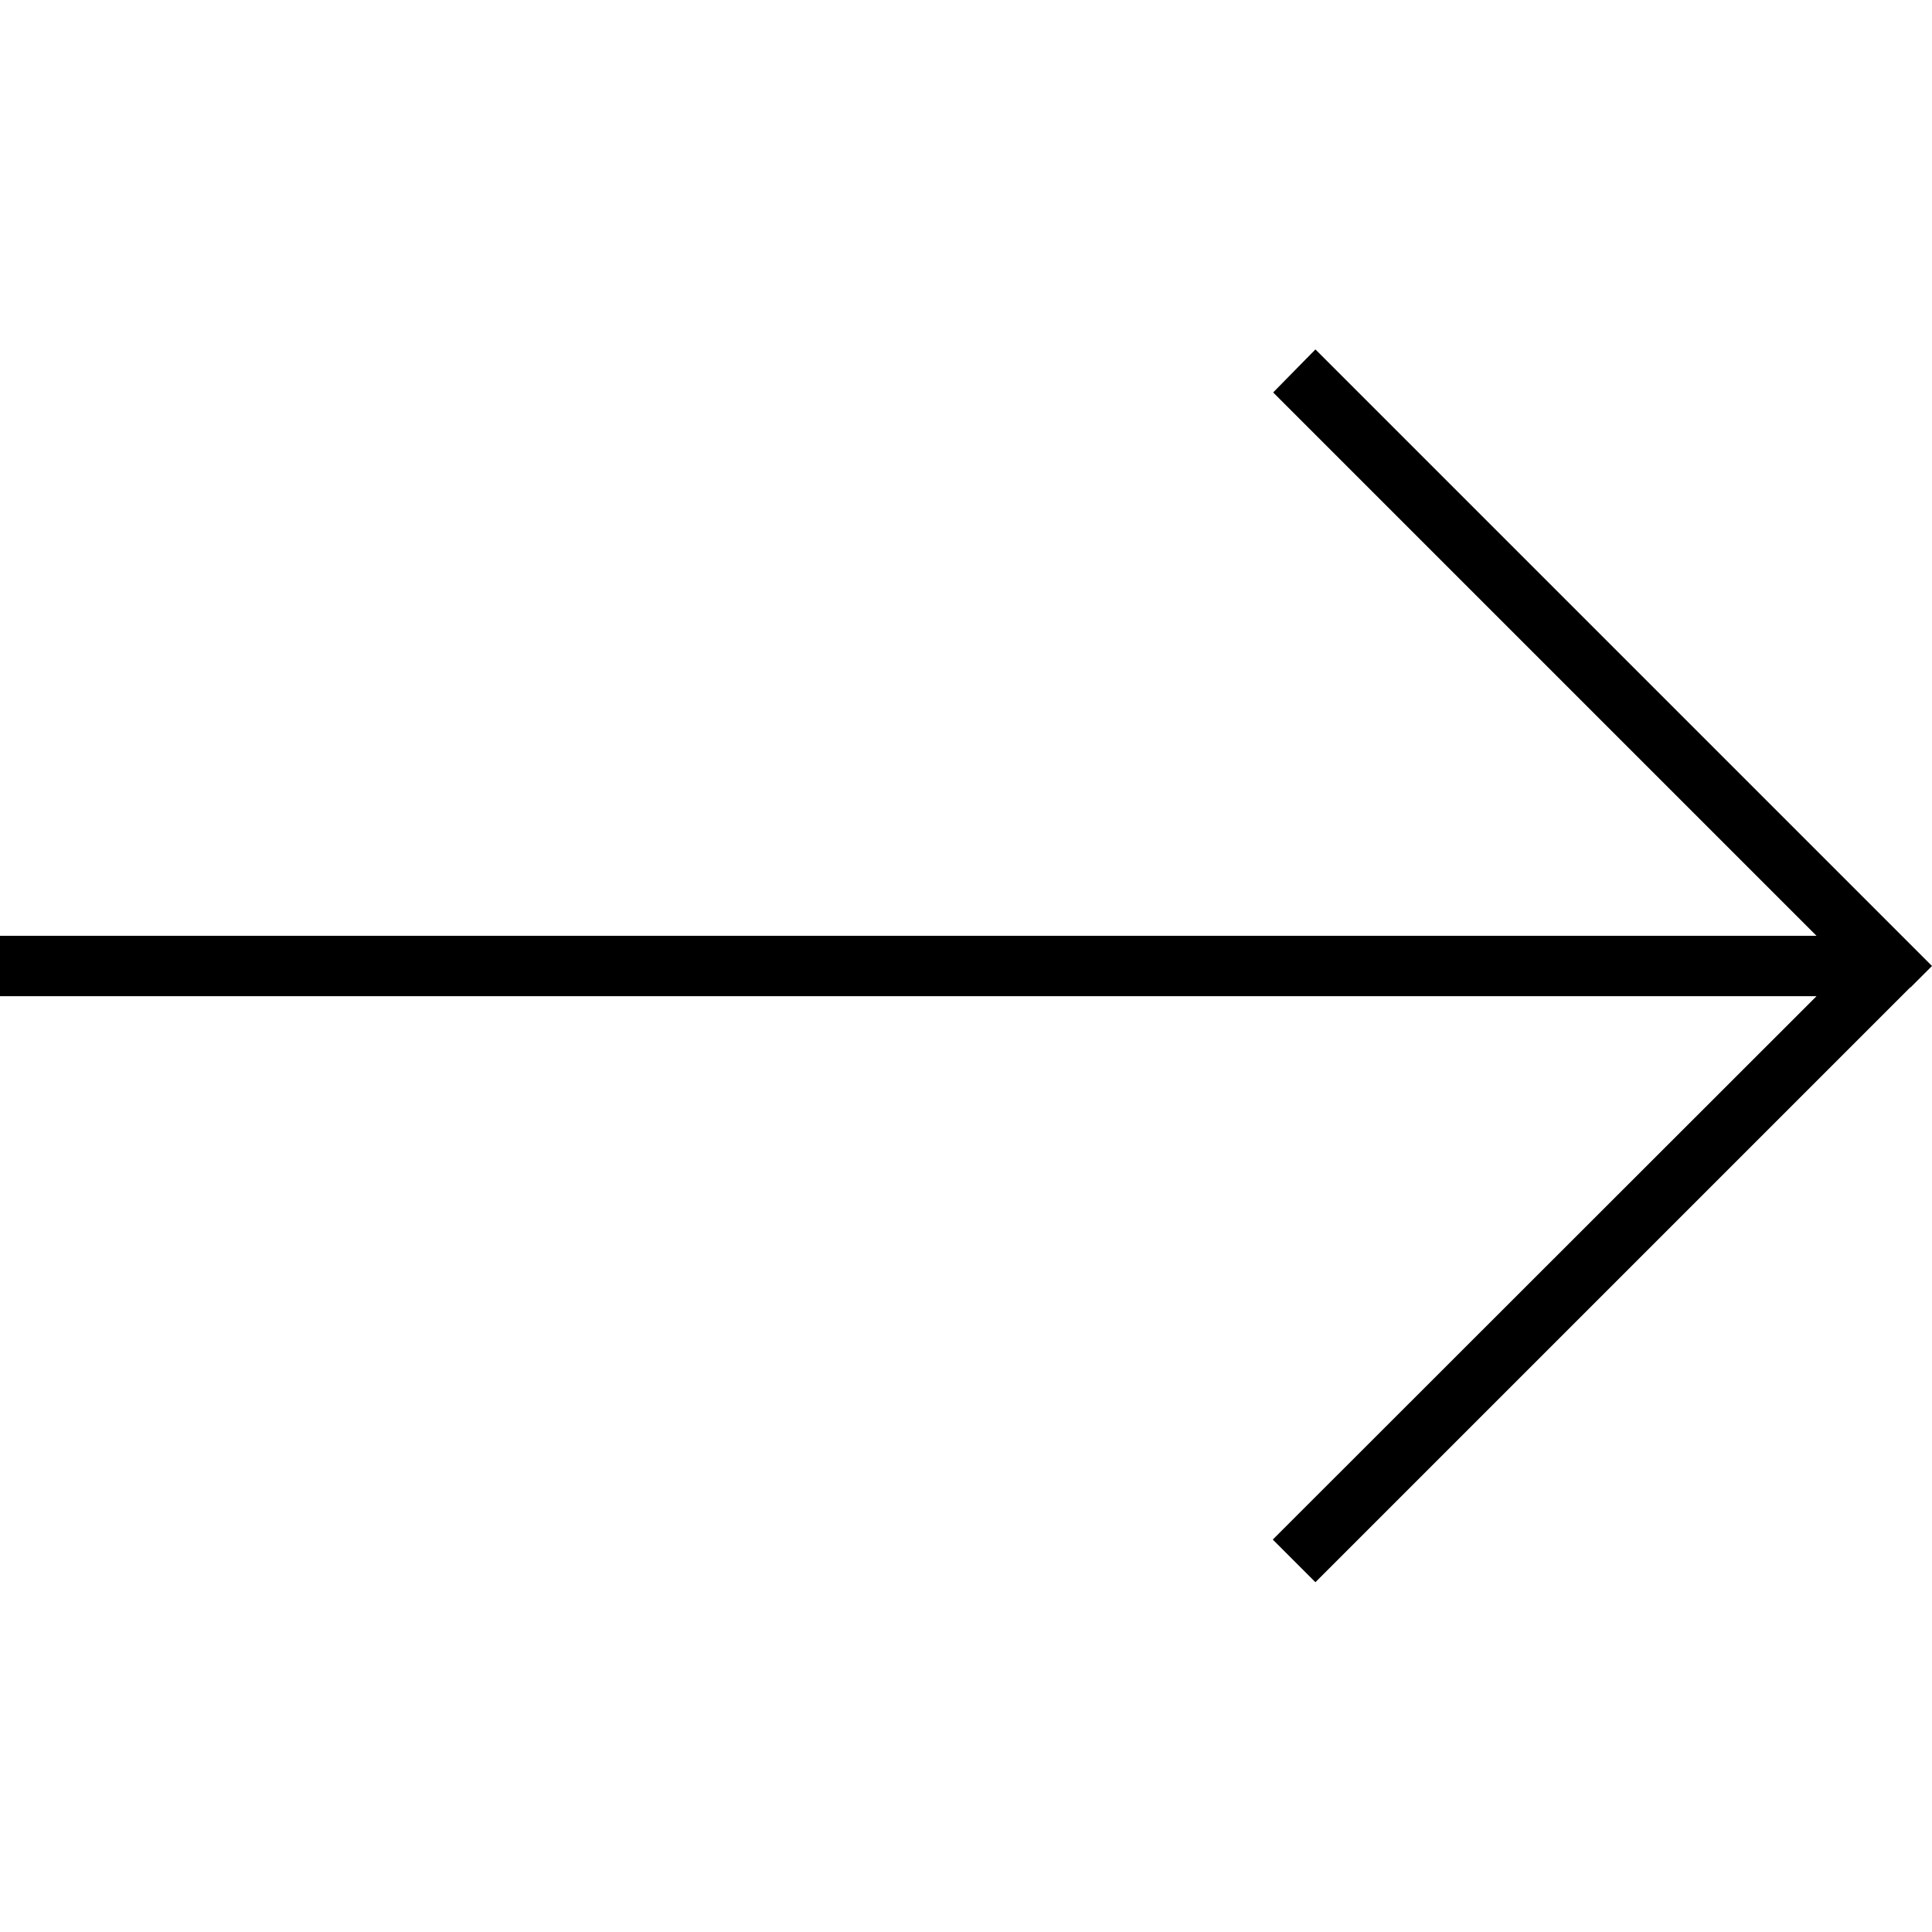 <svg xmlns="http://www.w3.org/2000/svg" viewBox="0 0 512 512"><!--! Font Awesome Pro 6.7.1 by @fontawesome - https://fontawesome.com License - https://fontawesome.com/license (Commercial License) Copyright 2024 Fonticons, Inc. --><defs><style>.fa-secondary{opacity:.4}</style></defs><path class="fa-secondary" d=""/><path class="fa-primary" d="M506.3 261.7L512 256l-5.7-5.7-152-152-5.7-5.7L337.4 104l5.7 5.7L481.4 248 8 248l-8 0 0 16 8 0 473.4 0L343 402.3l-5.7 5.7 11.3 11.3 5.7-5.7 152-152z"/></svg>